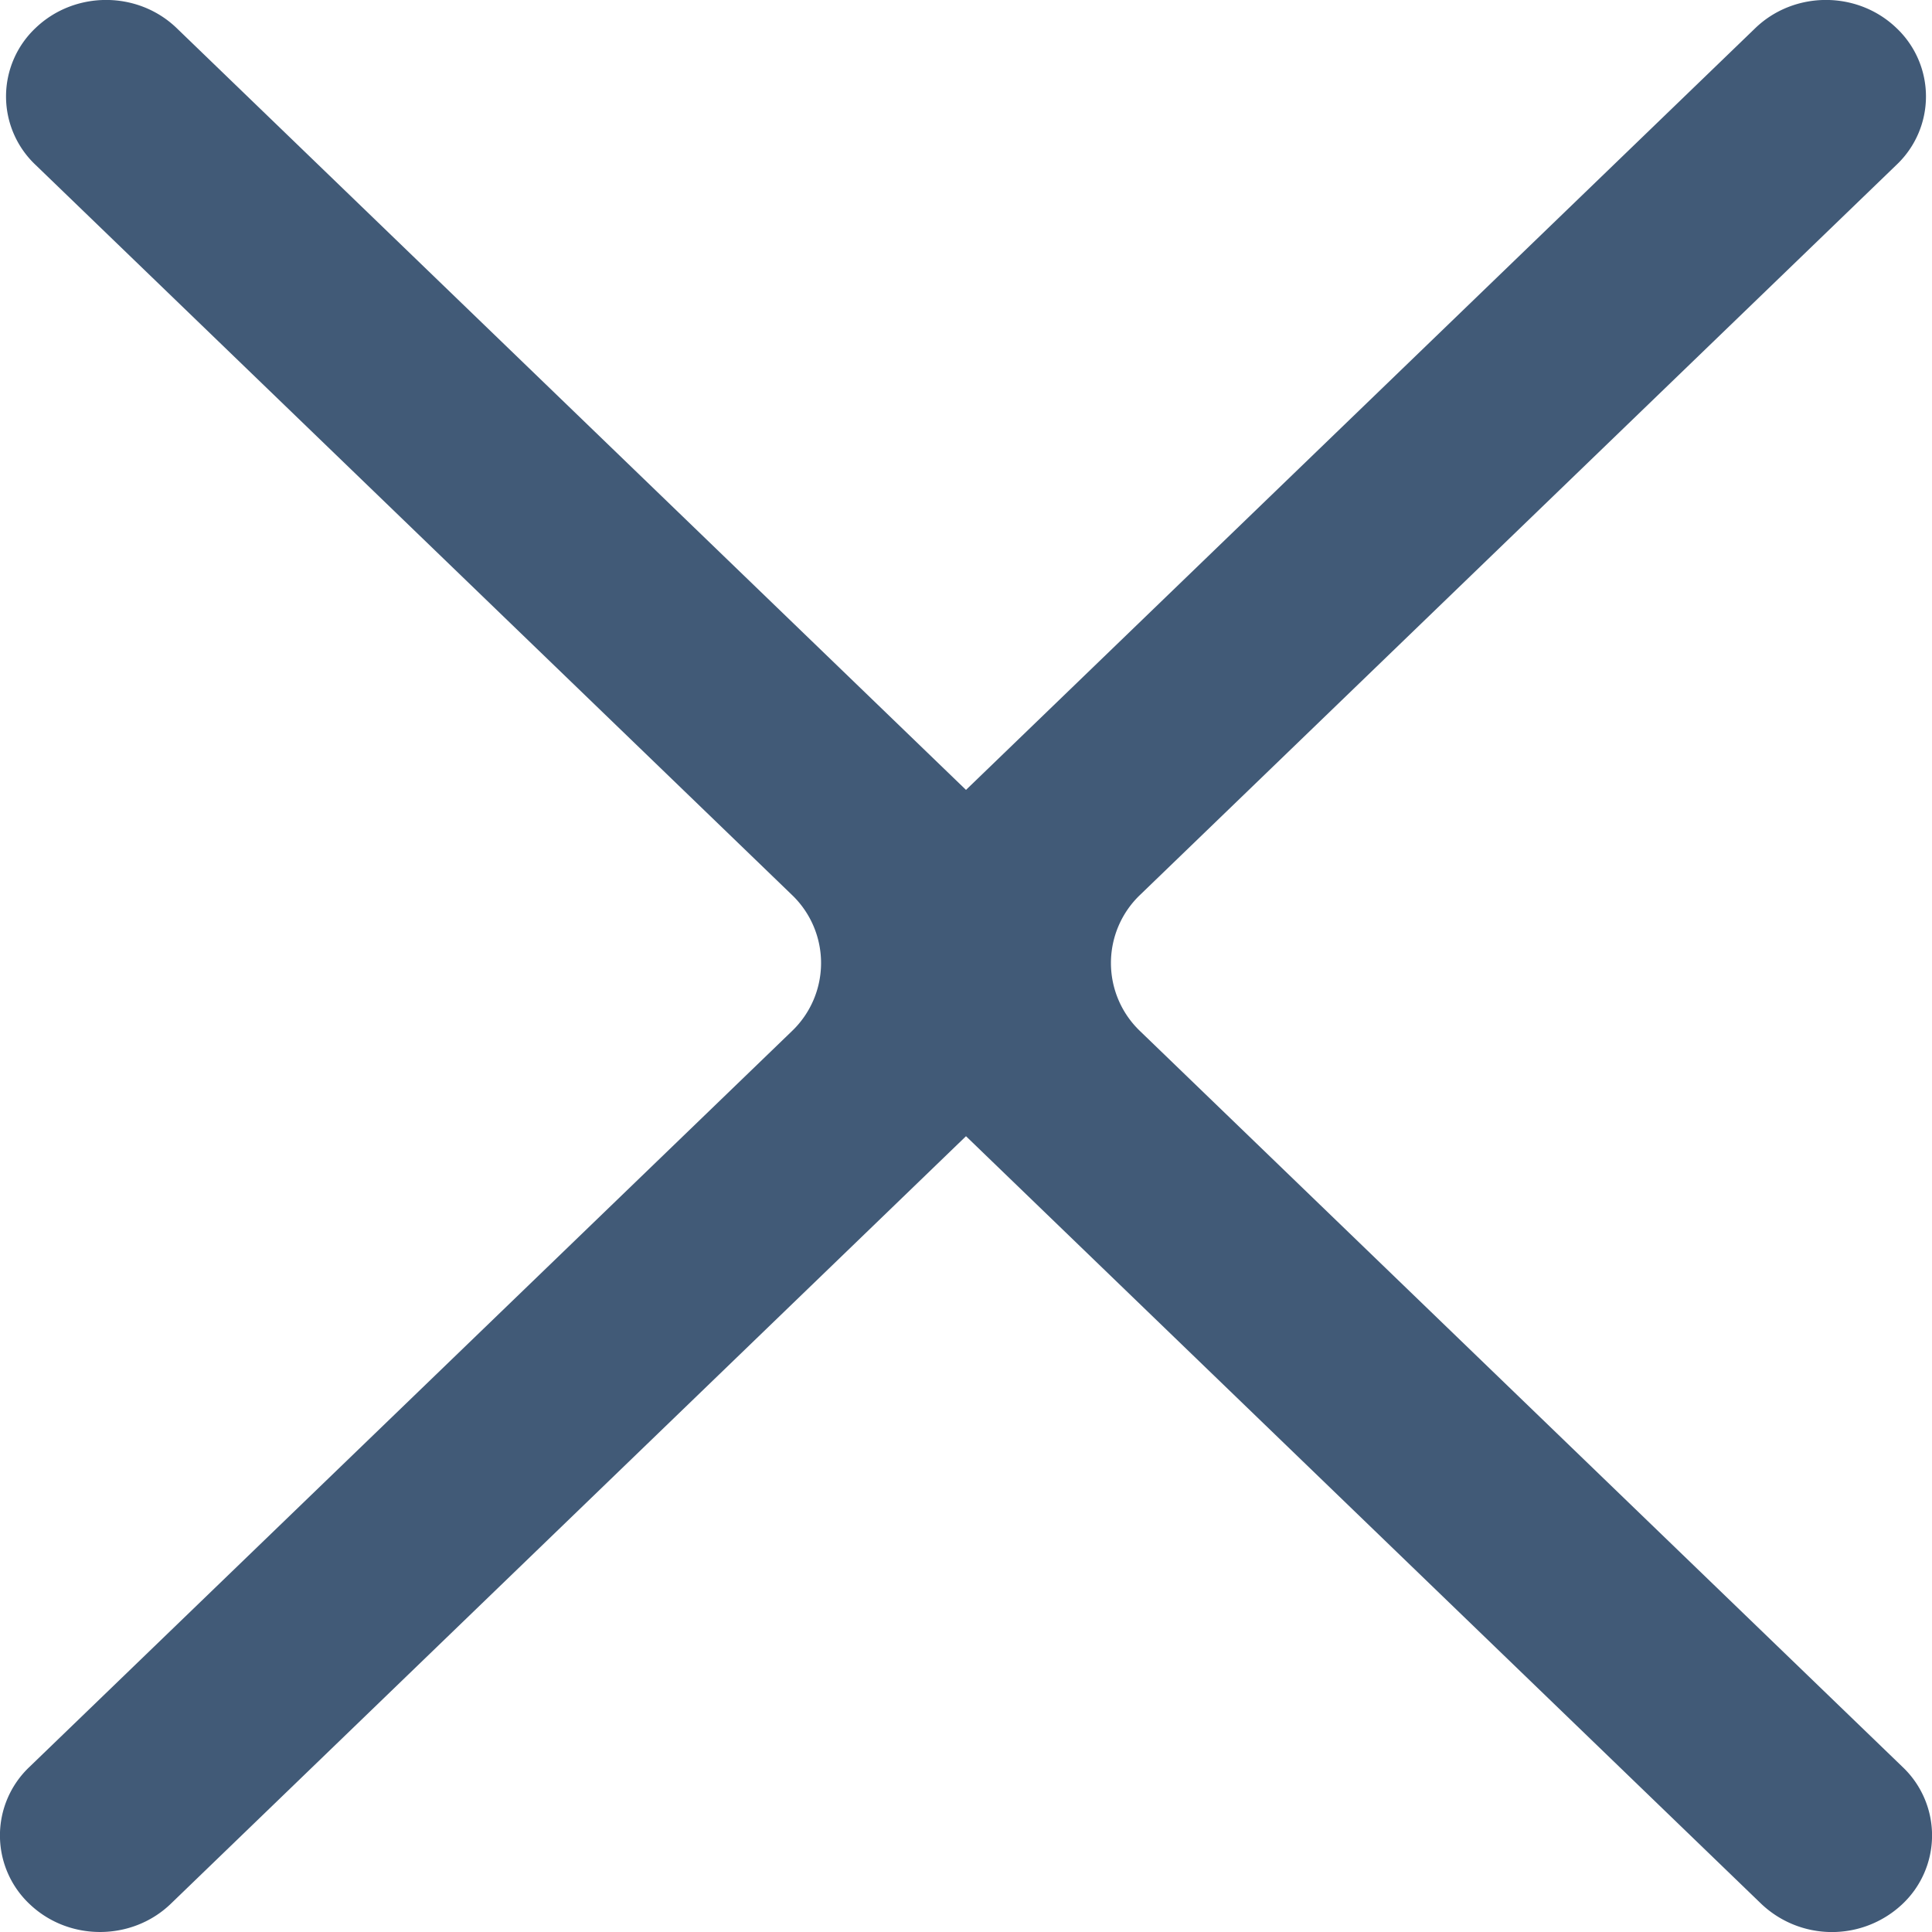 <svg xmlns="http://www.w3.org/2000/svg" width="20" height="20" viewBox="0 0 20 20">
    <path fill="#415A77" fill-rule="evenodd" d="M10 11.762l-8.232 7.946c-.4.385-1.048.39-1.454.01a.976.976 0 0 1-.011-1.425l7.893-7.617a.975.975 0 0 0 0-1.414L.366 1.705a.974.974 0 0 1 0-1.413c.405-.39 1.06-.39 1.464 0L10 8.177 18.17.292c.404-.39 1.06-.39 1.464 0a.974.974 0 0 1 0 1.413l-7.83 7.557a.975.975 0 0 0 0 1.414l7.893 7.617a.976.976 0 0 1-.011 1.425 1.063 1.063 0 0 1-1.454-.01L10 11.762z"/>
</svg>

